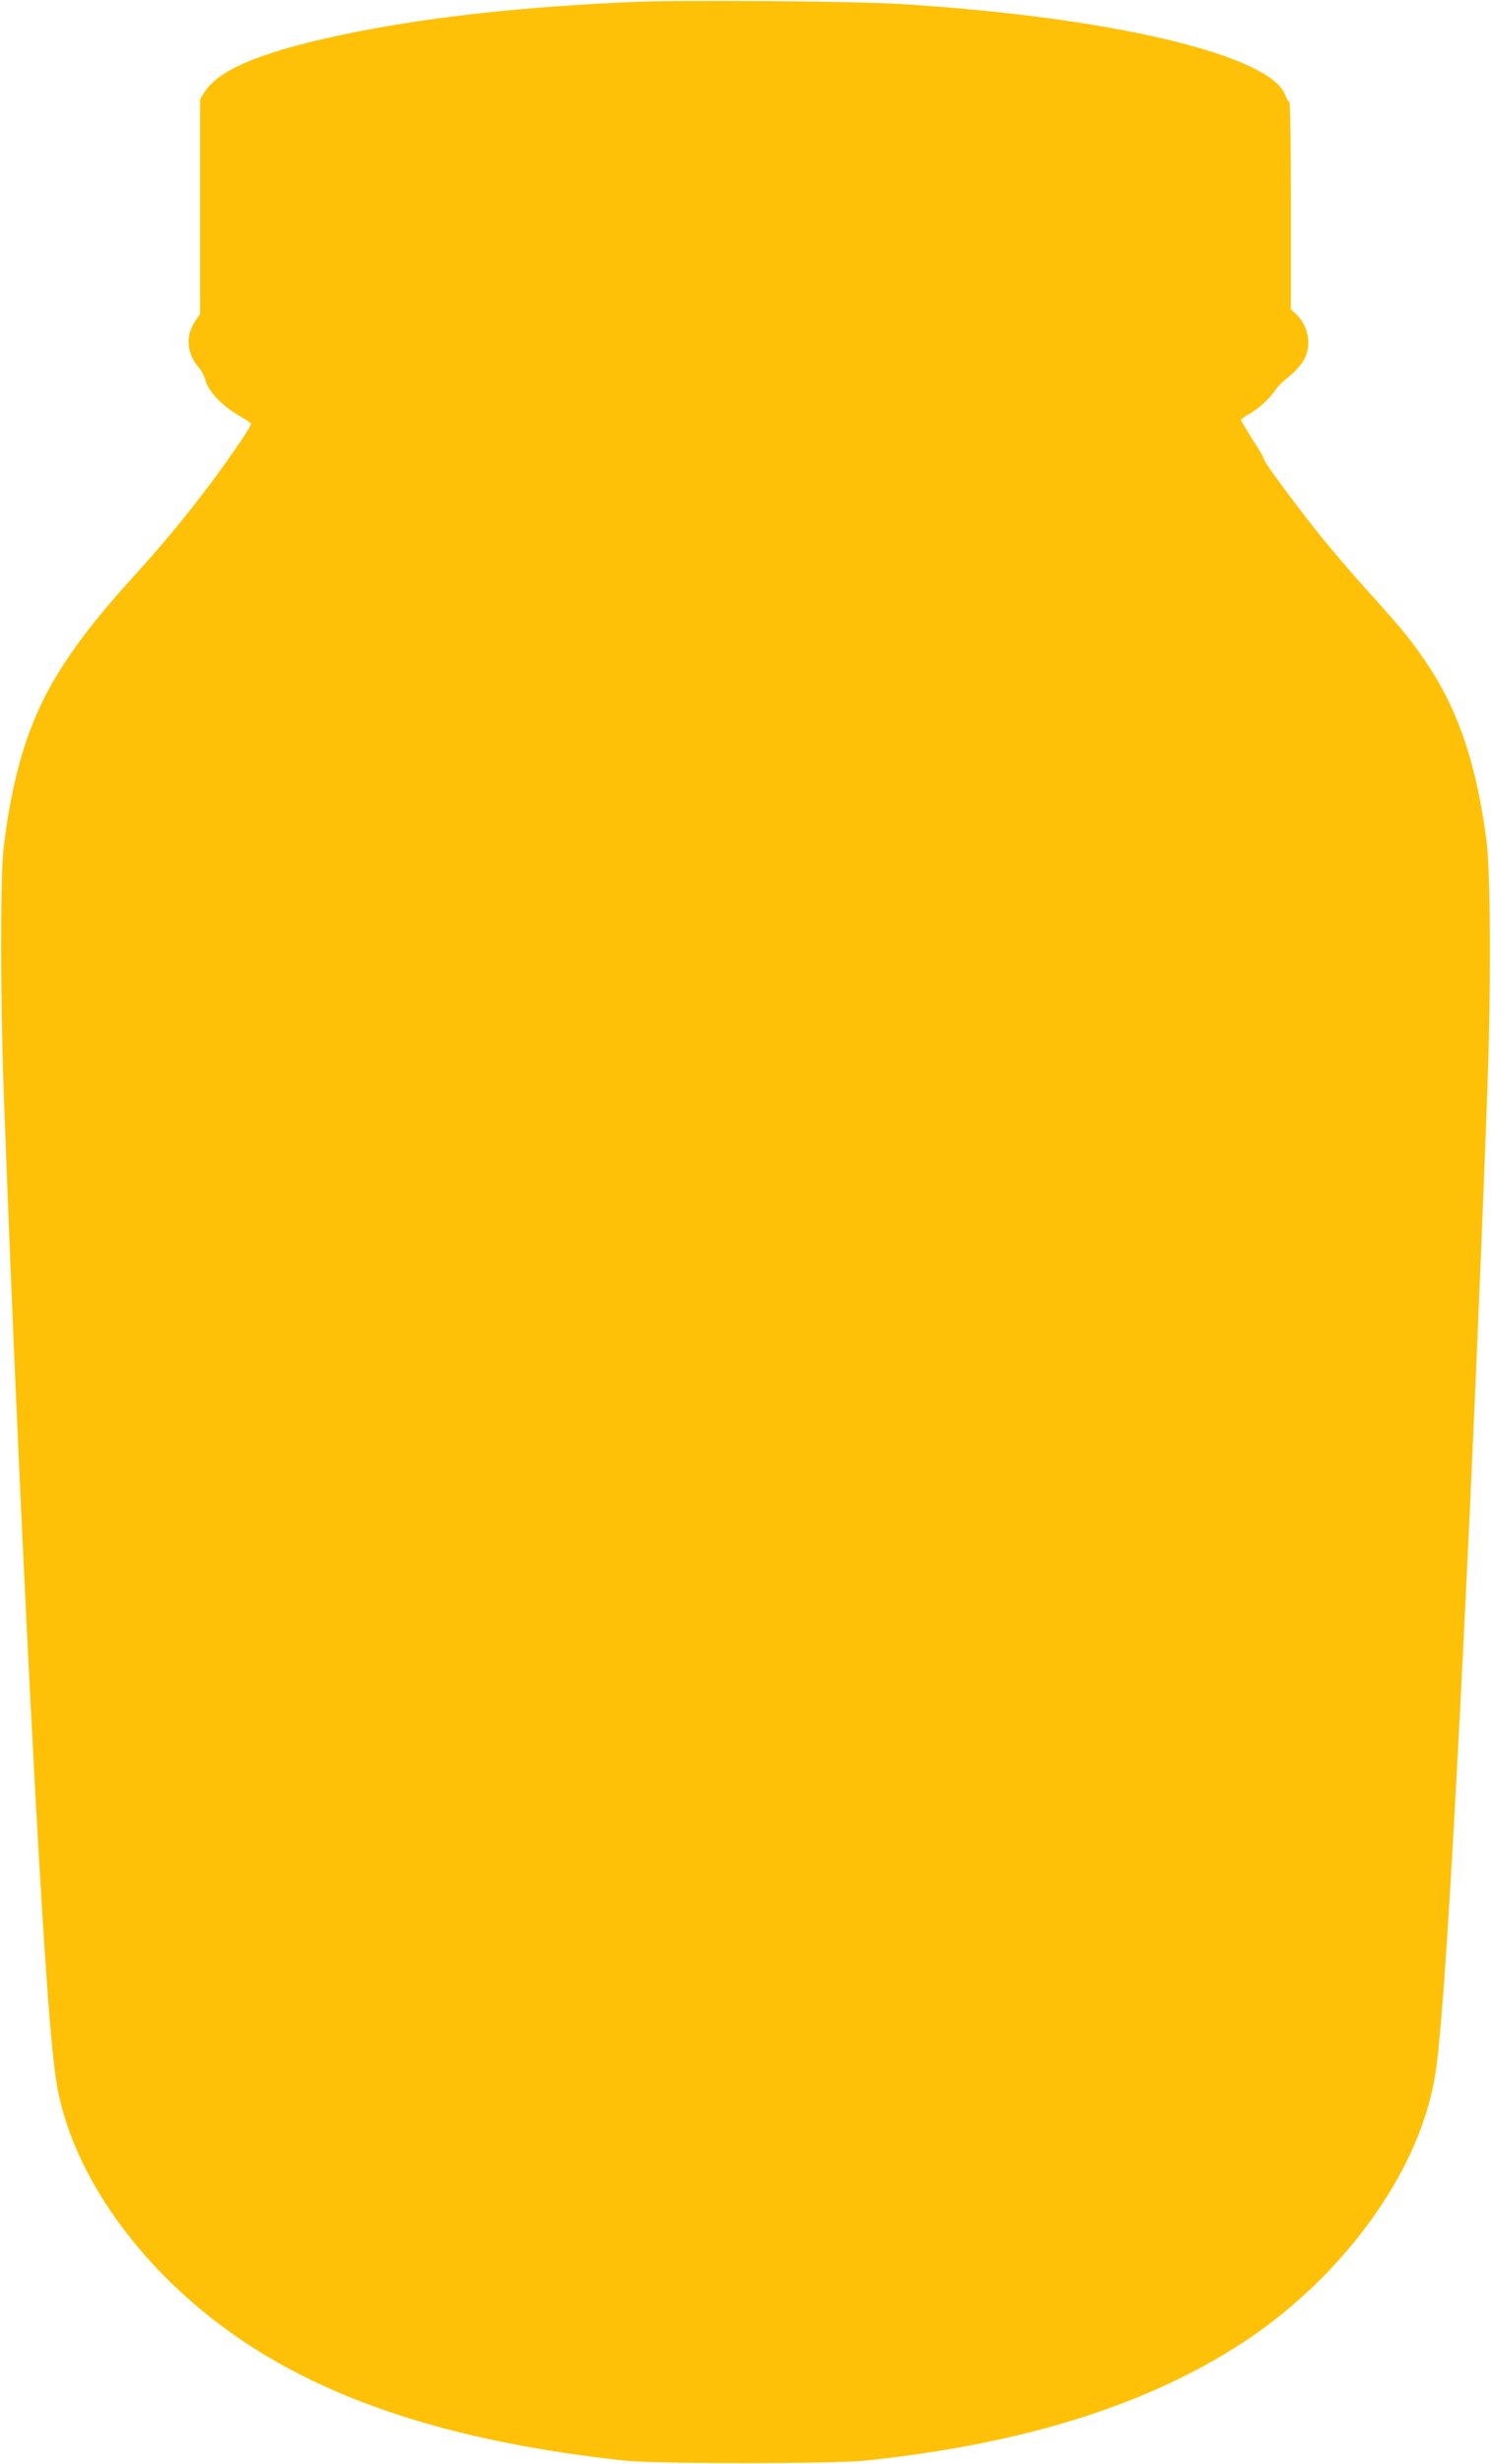 <?xml version="1.0" standalone="no"?>
<!DOCTYPE svg PUBLIC "-//W3C//DTD SVG 20010904//EN"
 "http://www.w3.org/TR/2001/REC-SVG-20010904/DTD/svg10.dtd">
<svg version="1.0" xmlns="http://www.w3.org/2000/svg"
 width="775pt" height="1280pt" viewBox="0 0 775 1280"
 preserveAspectRatio="xMidYMid meet">
<g transform="translate(0,1280) scale(0.1,-0.1)"
fill="#ffc107" stroke="none">
<path d="M3295 12790 c-562 -24 -1042 -76 -1445 -156 -467 -93 -712 -191 -787
-313 l-23 -36 0 -558 0 -557 -27 -41 c-50 -76 -42 -168 21 -239 13 -14 28 -44
34 -67 16 -56 86 -130 166 -177 37 -22 69 -42 71 -46 3 -4 -27 -54 -67 -111
-157 -230 -339 -459 -534 -673 -213 -234 -340 -401 -439 -576 -127 -224 -205
-494 -247 -850 -16 -143 -16 -797 1 -1255 45 -1226 104 -2530 161 -3585 54
-990 89 -1453 121 -1611 96 -480 471 -979 987 -1317 486 -318 1120 -513 1957
-604 166 -18 1082 -18 1255 0 820 86 1464 288 1965 616 452 297 818 758 951
1200 39 129 52 209 73 451 58 651 170 2894 242 4850 19 507 17 1131 -4 1294
-50 388 -143 671 -300 909 -80 121 -136 191 -290 361 -159 176 -276 316 -401
481 -113 150 -172 233 -167 238 2 2 -24 46 -58 98 -33 53 -61 99 -61 102 0 4
18 17 41 30 53 30 113 85 138 126 11 17 41 47 66 66 25 19 59 55 76 79 50 77
35 184 -35 250 l-26 24 0 539 c0 296 -4 538 -8 538 -4 0 -14 16 -21 35 -76
211 -917 409 -2016 475 -237 14 -1116 21 -1370 10z"/>
</g>
</svg>
